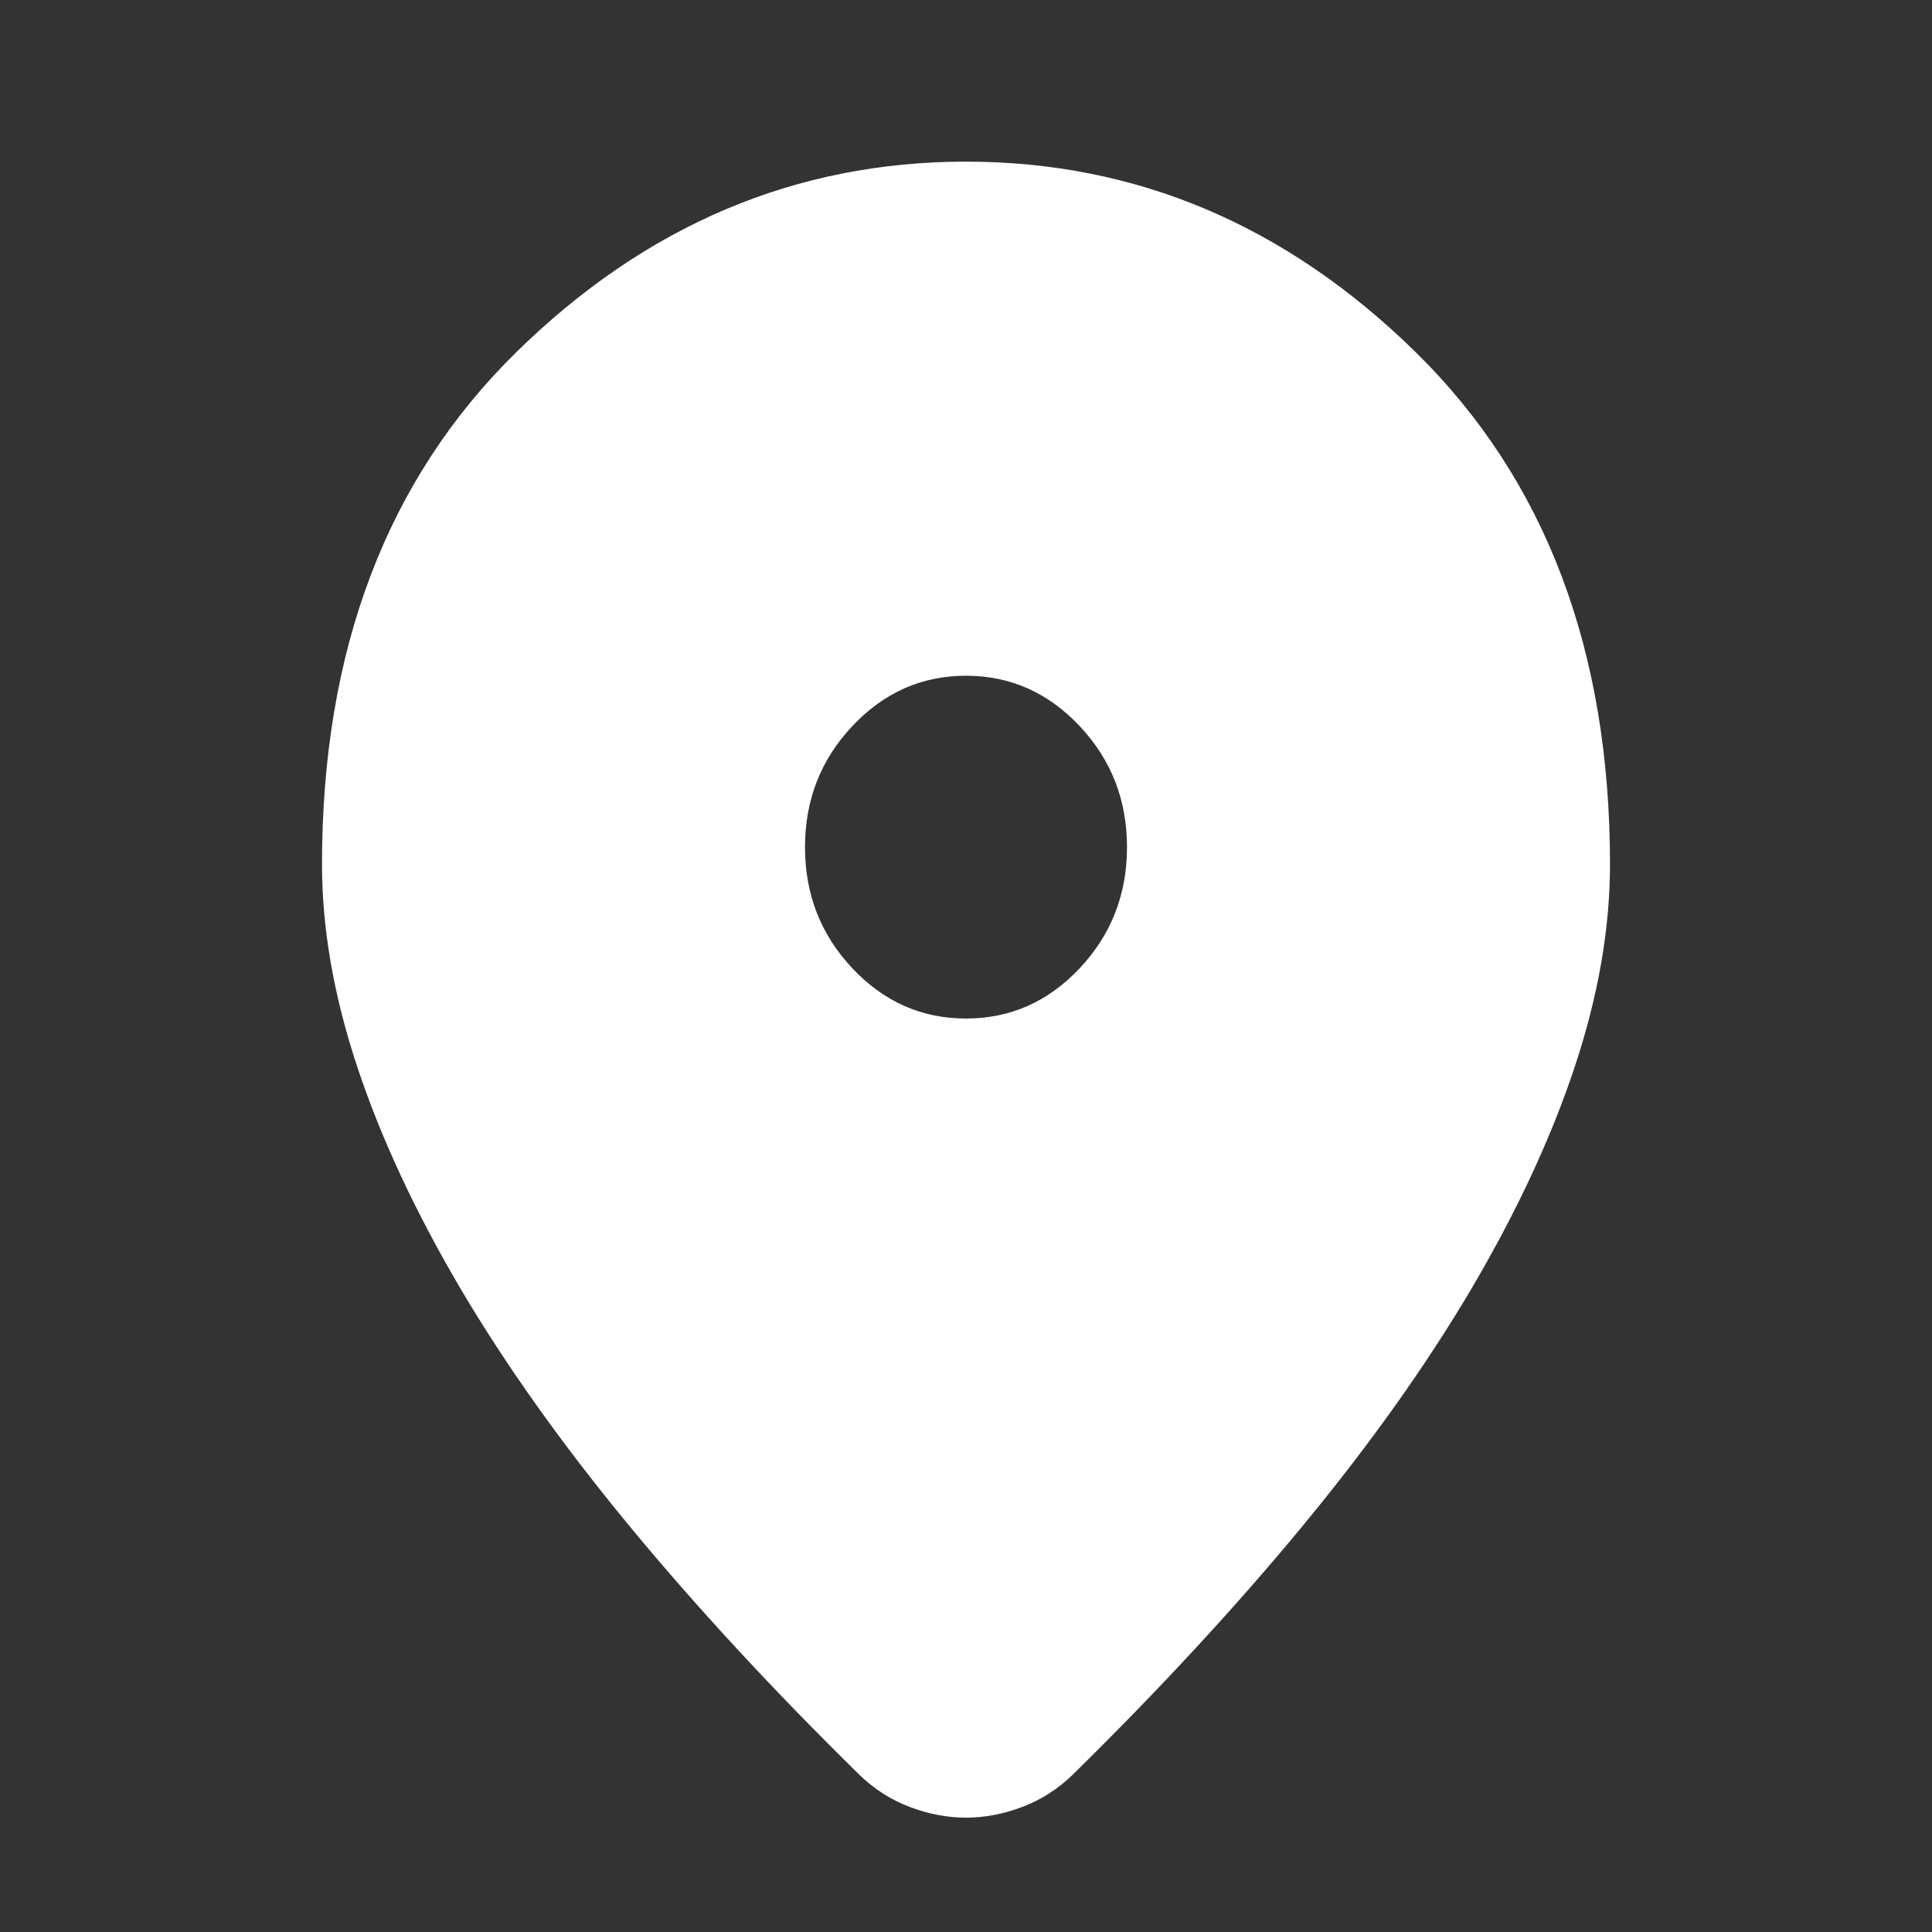 <svg width="21" height="21" viewBox="0 0 21 21" fill="none" xmlns="http://www.w3.org/2000/svg">
<rect x="0" y="0" width="21" height="21" fill="#333333" stroke="none"/>
<path d="M10.5 19.757C10.296 19.757 10.092 19.718 9.887 19.64C9.683 19.563 9.501 19.446 9.341 19.291C8.393 18.36 7.554 17.451 6.825 16.567C6.096 15.682 5.487 14.824 4.998 13.994C4.51 13.163 4.138 12.364 3.883 11.595C3.628 10.827 3.5 10.093 3.5 9.395C3.5 7.066 4.204 5.211 5.611 3.829C7.018 2.448 8.648 1.757 10.5 1.757C12.352 1.757 13.982 2.448 15.389 3.829C16.796 5.211 17.5 7.066 17.5 9.395C17.5 10.093 17.372 10.827 17.117 11.595C16.862 12.364 16.49 13.163 16.002 13.994C15.513 14.824 14.904 15.682 14.175 16.567C13.446 17.451 12.607 18.36 11.659 19.291C11.499 19.446 11.317 19.563 11.113 19.64C10.908 19.718 10.704 19.757 10.5 19.757ZM10.5 11.071C10.981 11.071 11.393 10.889 11.736 10.524C12.079 10.159 12.25 9.721 12.25 9.208C12.25 8.696 12.079 8.257 11.736 7.893C11.393 7.528 10.981 7.345 10.5 7.345C10.019 7.345 9.607 7.528 9.264 7.893C8.921 8.257 8.75 8.696 8.75 9.208C8.75 9.721 8.921 10.159 9.264 10.524C9.607 10.889 10.019 11.071 10.5 11.071Z" fill="white"/>
</svg>
